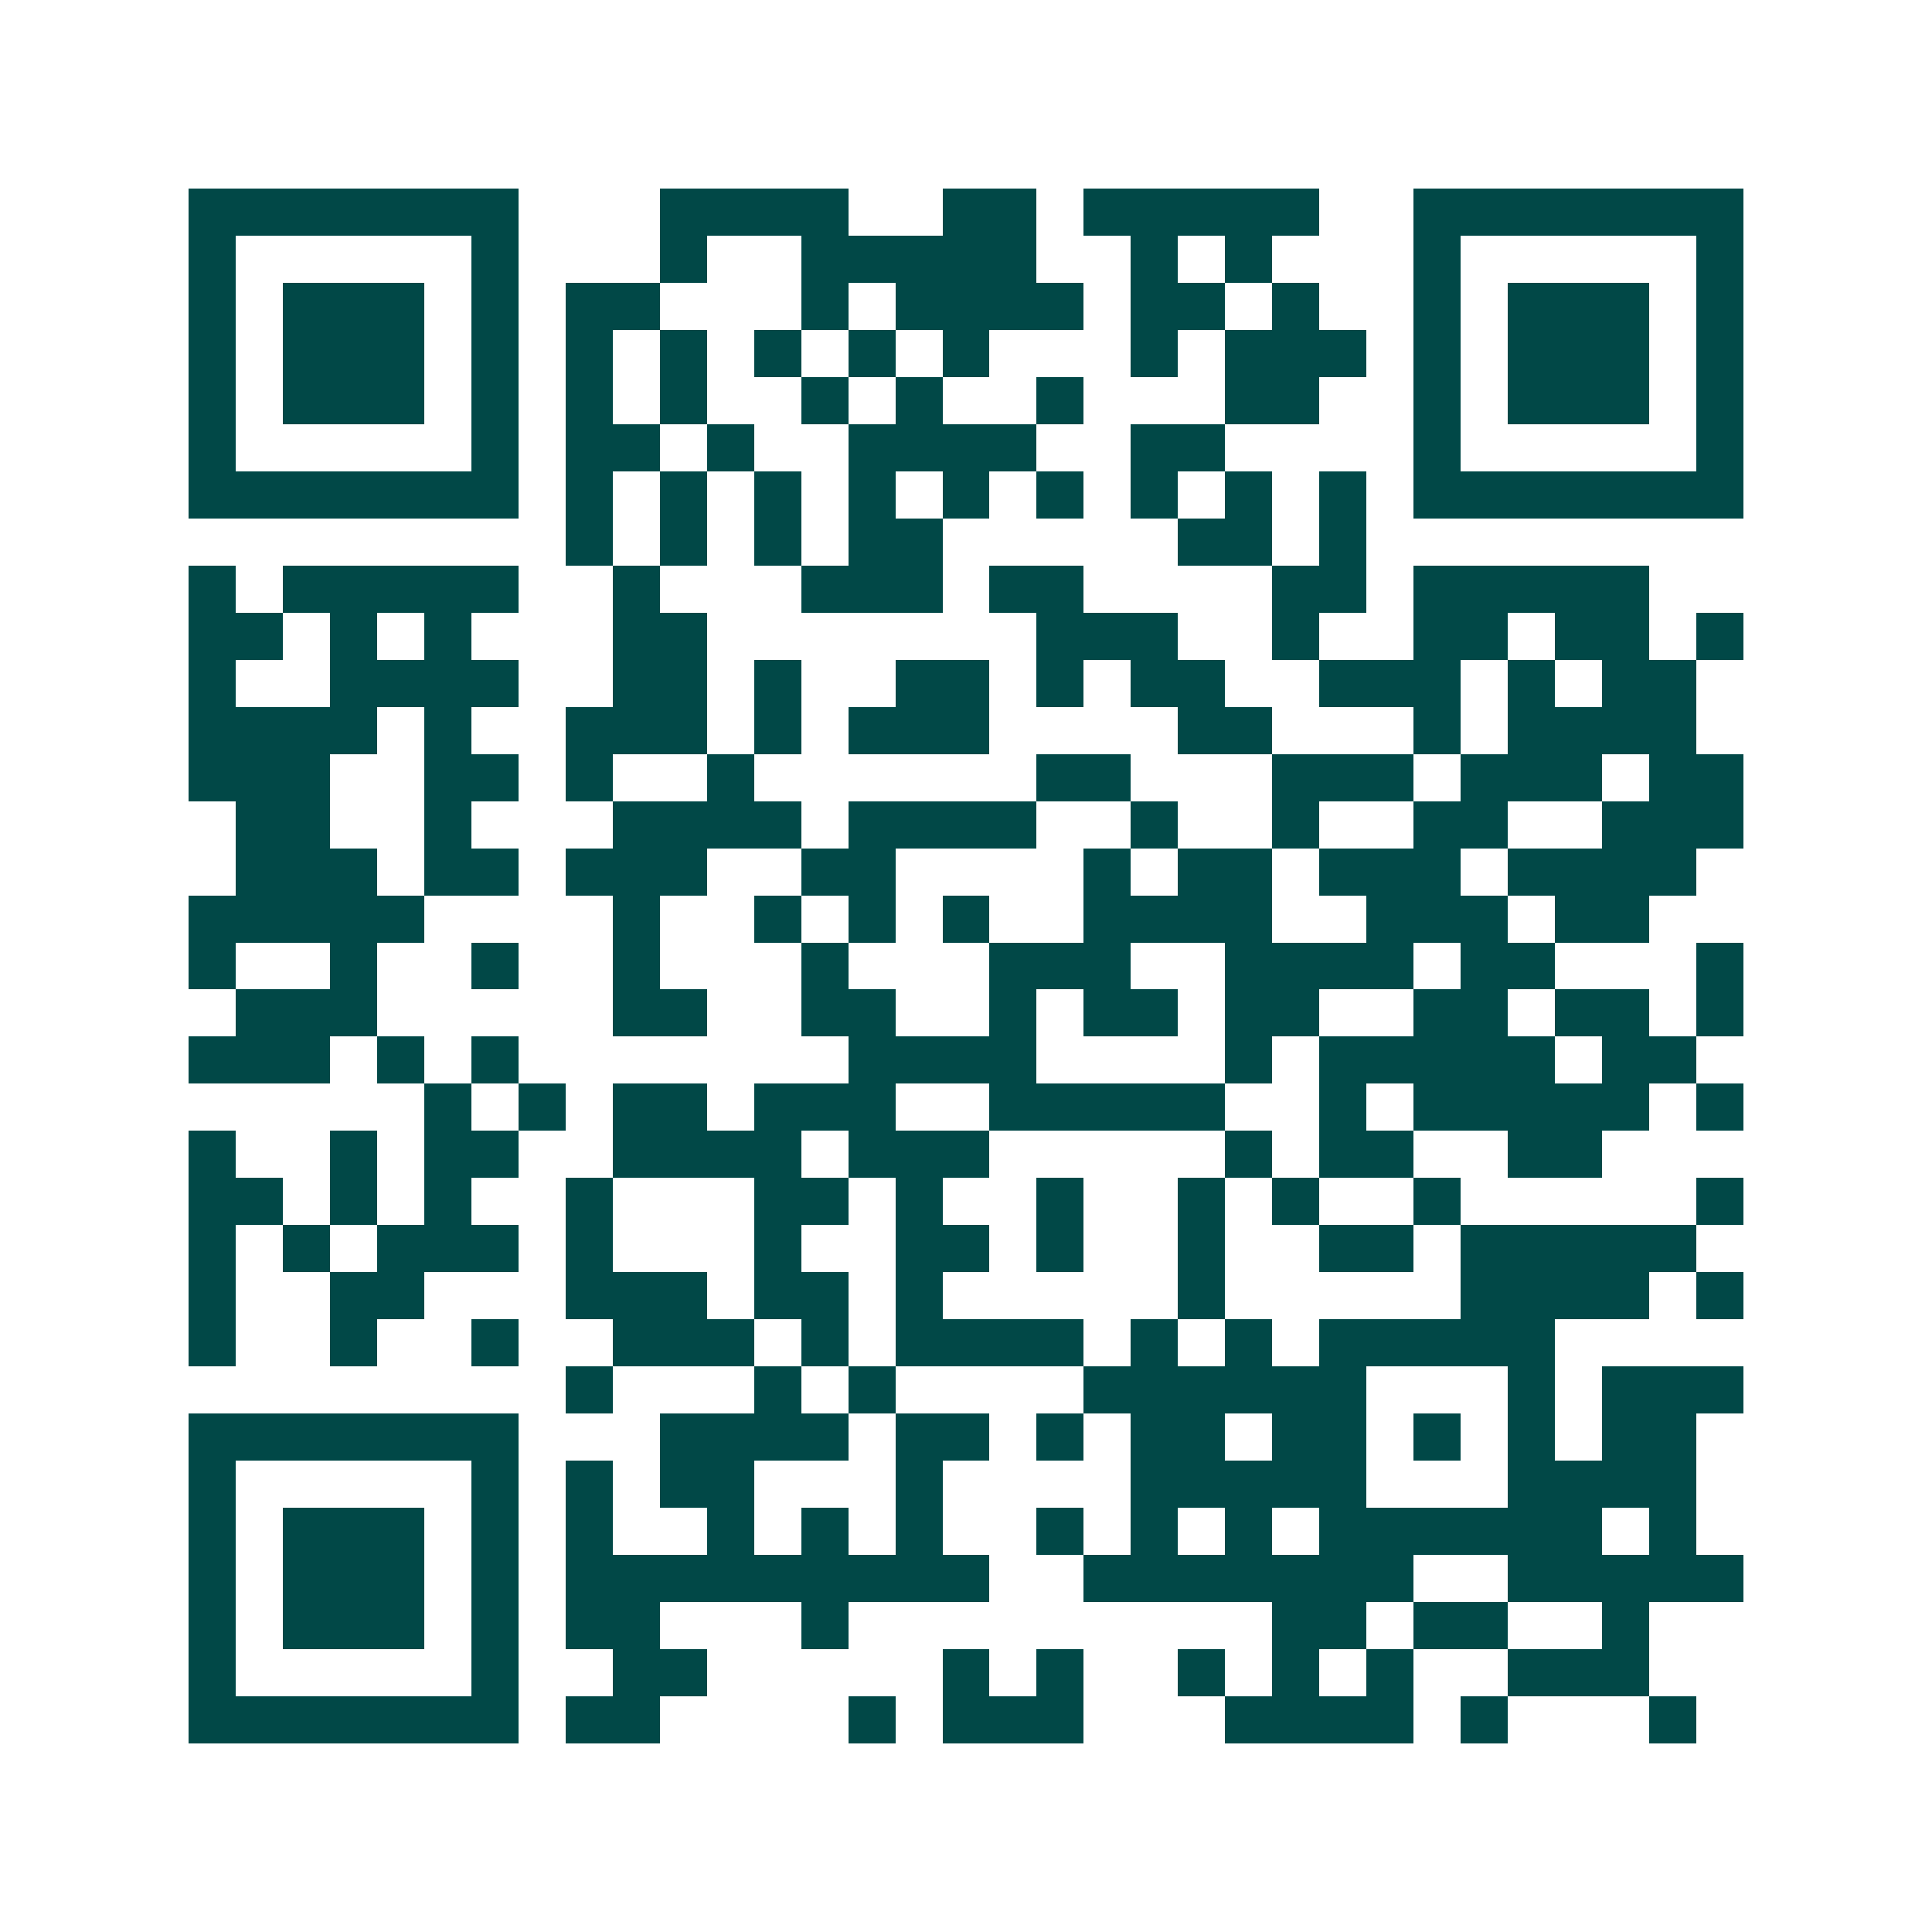 <svg xmlns="http://www.w3.org/2000/svg" width="200" height="200" viewBox="0 0 41 41" shape-rendering="crispEdges"><path fill="#ffffff" d="M0 0h41v41H0z"/><path stroke="#014847" d="M4 4.5h7m3 0h4m2 0h2m1 0h5m2 0h7M4 5.5h1m5 0h1m3 0h1m2 0h5m2 0h1m1 0h1m3 0h1m5 0h1M4 6.5h1m1 0h3m1 0h1m1 0h2m3 0h1m1 0h4m1 0h2m1 0h1m2 0h1m1 0h3m1 0h1M4 7.5h1m1 0h3m1 0h1m1 0h1m1 0h1m1 0h1m1 0h1m1 0h1m3 0h1m1 0h3m1 0h1m1 0h3m1 0h1M4 8.5h1m1 0h3m1 0h1m1 0h1m1 0h1m2 0h1m1 0h1m2 0h1m3 0h2m2 0h1m1 0h3m1 0h1M4 9.5h1m5 0h1m1 0h2m1 0h1m2 0h4m2 0h2m4 0h1m5 0h1M4 10.5h7m1 0h1m1 0h1m1 0h1m1 0h1m1 0h1m1 0h1m1 0h1m1 0h1m1 0h1m1 0h7M12 11.5h1m1 0h1m1 0h1m1 0h2m5 0h2m1 0h1M4 12.5h1m1 0h5m2 0h1m3 0h3m1 0h2m4 0h2m1 0h5M4 13.5h2m1 0h1m1 0h1m3 0h2m7 0h3m2 0h1m2 0h2m1 0h2m1 0h1M4 14.5h1m2 0h4m2 0h2m1 0h1m2 0h2m1 0h1m1 0h2m2 0h3m1 0h1m1 0h2M4 15.5h4m1 0h1m2 0h3m1 0h1m1 0h3m4 0h2m3 0h1m1 0h4M4 16.5h3m2 0h2m1 0h1m2 0h1m6 0h2m3 0h3m1 0h3m1 0h2M5 17.5h2m2 0h1m3 0h4m1 0h4m2 0h1m2 0h1m2 0h2m2 0h3M5 18.5h3m1 0h2m1 0h3m2 0h2m4 0h1m1 0h2m1 0h3m1 0h4M4 19.5h5m4 0h1m2 0h1m1 0h1m1 0h1m2 0h4m2 0h3m1 0h2M4 20.5h1m2 0h1m2 0h1m2 0h1m3 0h1m3 0h3m2 0h4m1 0h2m3 0h1M5 21.5h3m5 0h2m2 0h2m2 0h1m1 0h2m1 0h2m2 0h2m1 0h2m1 0h1M4 22.5h3m1 0h1m1 0h1m7 0h4m4 0h1m1 0h5m1 0h2M9 23.5h1m1 0h1m1 0h2m1 0h3m2 0h5m2 0h1m1 0h5m1 0h1M4 24.5h1m2 0h1m1 0h2m2 0h4m1 0h3m5 0h1m1 0h2m2 0h2M4 25.5h2m1 0h1m1 0h1m2 0h1m3 0h2m1 0h1m2 0h1m2 0h1m1 0h1m2 0h1m5 0h1M4 26.5h1m1 0h1m1 0h3m1 0h1m3 0h1m2 0h2m1 0h1m2 0h1m2 0h2m1 0h5M4 27.5h1m2 0h2m3 0h3m1 0h2m1 0h1m5 0h1m5 0h4m1 0h1M4 28.5h1m2 0h1m2 0h1m2 0h3m1 0h1m1 0h4m1 0h1m1 0h1m1 0h5M12 29.5h1m3 0h1m1 0h1m4 0h6m3 0h1m1 0h3M4 30.5h7m3 0h4m1 0h2m1 0h1m1 0h2m1 0h2m1 0h1m1 0h1m1 0h2M4 31.5h1m5 0h1m1 0h1m1 0h2m3 0h1m4 0h5m3 0h4M4 32.5h1m1 0h3m1 0h1m1 0h1m2 0h1m1 0h1m1 0h1m2 0h1m1 0h1m1 0h1m1 0h6m1 0h1M4 33.5h1m1 0h3m1 0h1m1 0h9m2 0h7m2 0h5M4 34.5h1m1 0h3m1 0h1m1 0h2m3 0h1m9 0h2m1 0h2m2 0h1M4 35.5h1m5 0h1m2 0h2m5 0h1m1 0h1m2 0h1m1 0h1m1 0h1m2 0h3M4 36.5h7m1 0h2m4 0h1m1 0h3m3 0h4m1 0h1m3 0h1"/></svg>
